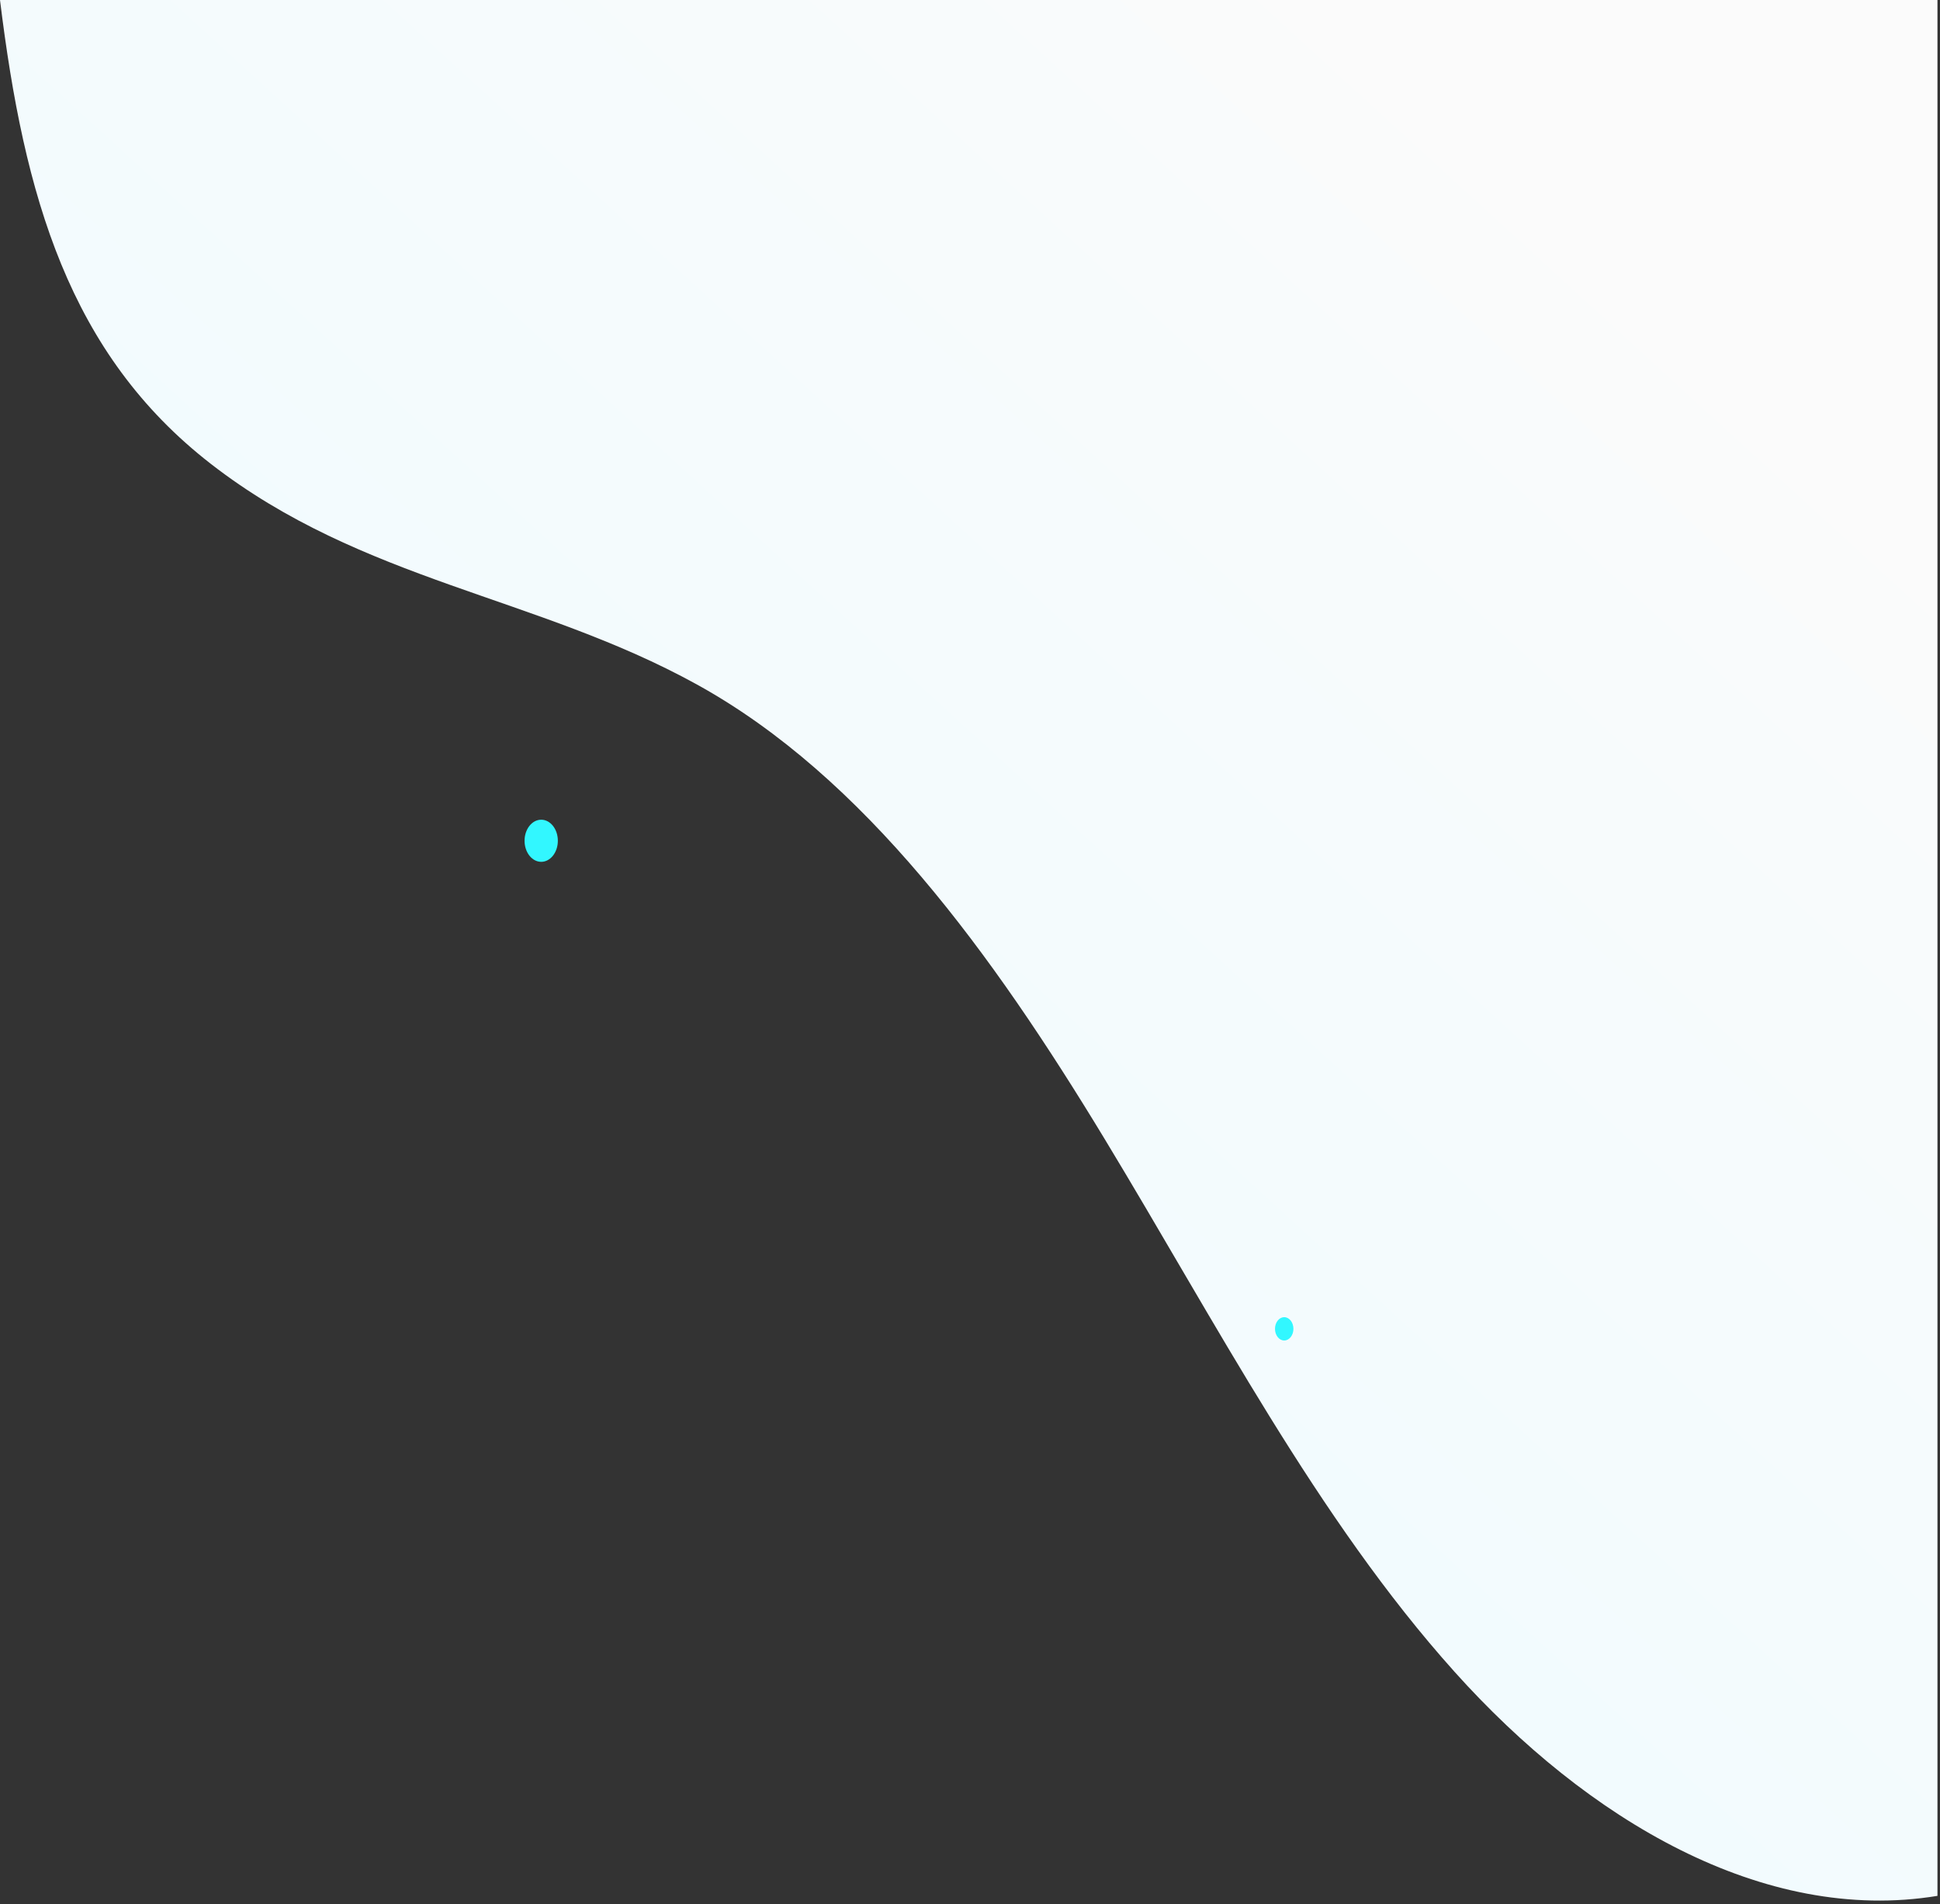 <svg width="483" height="474" viewBox="0 0 483 474" fill="none" xmlns="http://www.w3.org/2000/svg">
<rect x="0" y="0" width="483" height="474" fill="#333333" stroke="none"/>
<path d="M482.442 0H0C5.994 48.855 17.167 88.071 52.536 115.494C90.199 144.695 133.559 148.345 173.442 170.339C215.249 193.363 247.214 237.632 274.962 283.399C302.71 329.166 327.942 378.022 362.127 416.114C395.129 452.896 439.007 479.009 482.368 471.895V0H482.442Z" fill="url(#paint0_linear_15_502)"/>
<path d="M134.743 214.515C137.032 214.515 138.887 212.168 138.887 209.273C138.887 206.379 137.032 204.032 134.743 204.032C132.455 204.032 130.6 206.379 130.6 209.273C130.6 212.168 132.455 214.515 134.743 214.515Z" fill="#32F7FF"/>
<path d="M319.729 333.659C320.995 333.659 322.022 332.36 322.022 330.757C322.022 329.155 320.995 327.856 319.729 327.856C318.462 327.856 317.435 329.155 317.435 330.757C317.435 332.36 318.462 333.659 319.729 333.659Z" fill="#32F7FF"/>
<defs>
<linearGradient id="paint0_linear_15_502" x1="406.181" y1="-52.702" x2="57.383" y2="328.743" gradientUnits="userSpaceOnUse">
<stop offset="0.175" stop-color="#FBFBFB"/>
<stop offset="0.308" stop-color="#F8FBFC"/>
<stop offset="1" stop-color="#EEFBFF"/>
</linearGradient>
</defs>
</svg>
